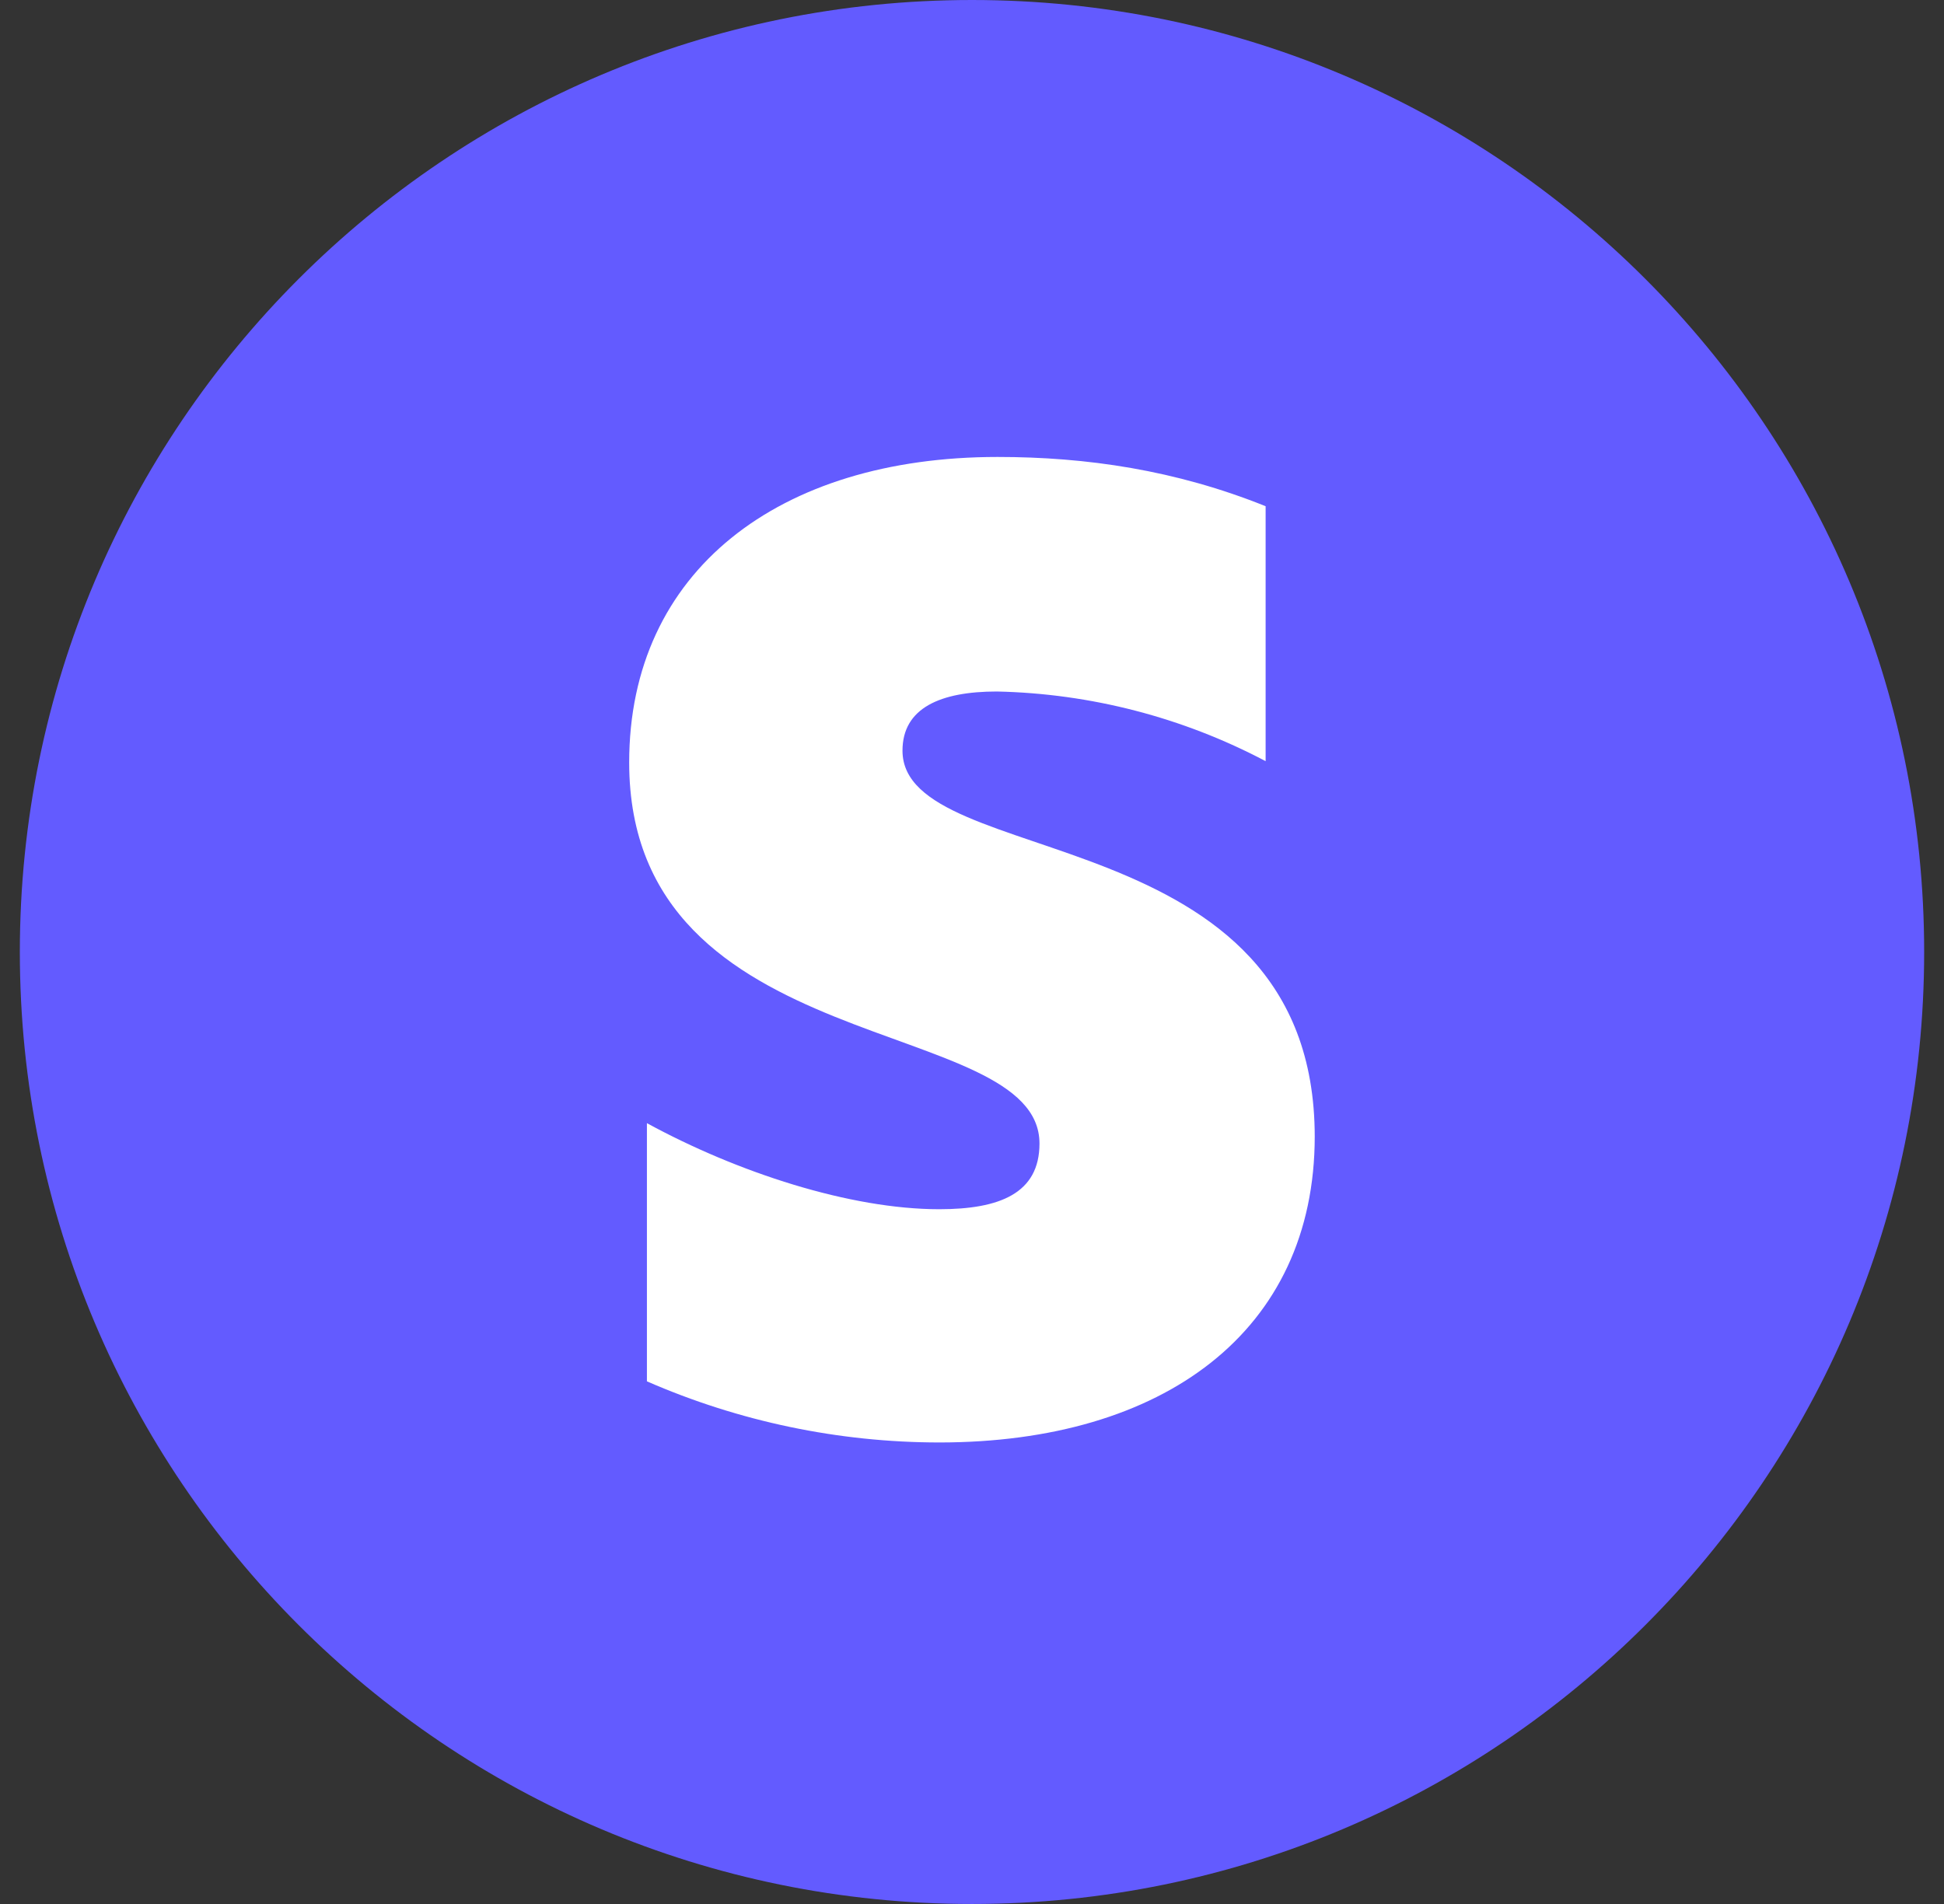 <svg width="49" height="48" viewBox="0 0 49 48" fill="none" xmlns="http://www.w3.org/2000/svg">
<rect x="0" y="0" width="49" height="48" fill="#333333" stroke="none"/>
<g style="mix-blend-mode:luminosity" clip-path="url(#clip0_3_3344)">
<path d="M24.5 48C37.755 48 48.5 37.255 48.5 24C48.5 10.745 37.755 0 24.5 0C11.245 0 0.5 10.745 0.5 24C0.5 37.255 11.245 48 24.5 48Z" fill="#635BFF"/>
<path fill-rule="evenodd" clip-rule="evenodd" d="M33.139 28.646C33.139 33.566 29.323 36.365 23.674 36.365C21.138 36.363 18.63 35.838 16.306 34.824V28.315C18.585 29.558 21.427 30.485 23.674 30.485C25.194 30.485 26.201 30.087 26.201 28.829C26.201 25.549 15.859 26.774 15.859 19.221C15.859 14.402 19.626 11.52 25.143 11.52C27.39 11.52 29.637 11.851 31.901 12.762V19.189C29.81 18.085 27.491 17.484 25.127 17.433C23.706 17.433 22.748 17.847 22.748 18.924C22.748 21.988 33.139 20.53 33.139 28.663V28.646Z" fill="white"/>
</g>
<defs>
<clipPath id="clip0_3_3344">
<rect width="48" height="48" fill="white" transform="translate(0.5)"/>
</clipPath>
</defs>
</svg>
